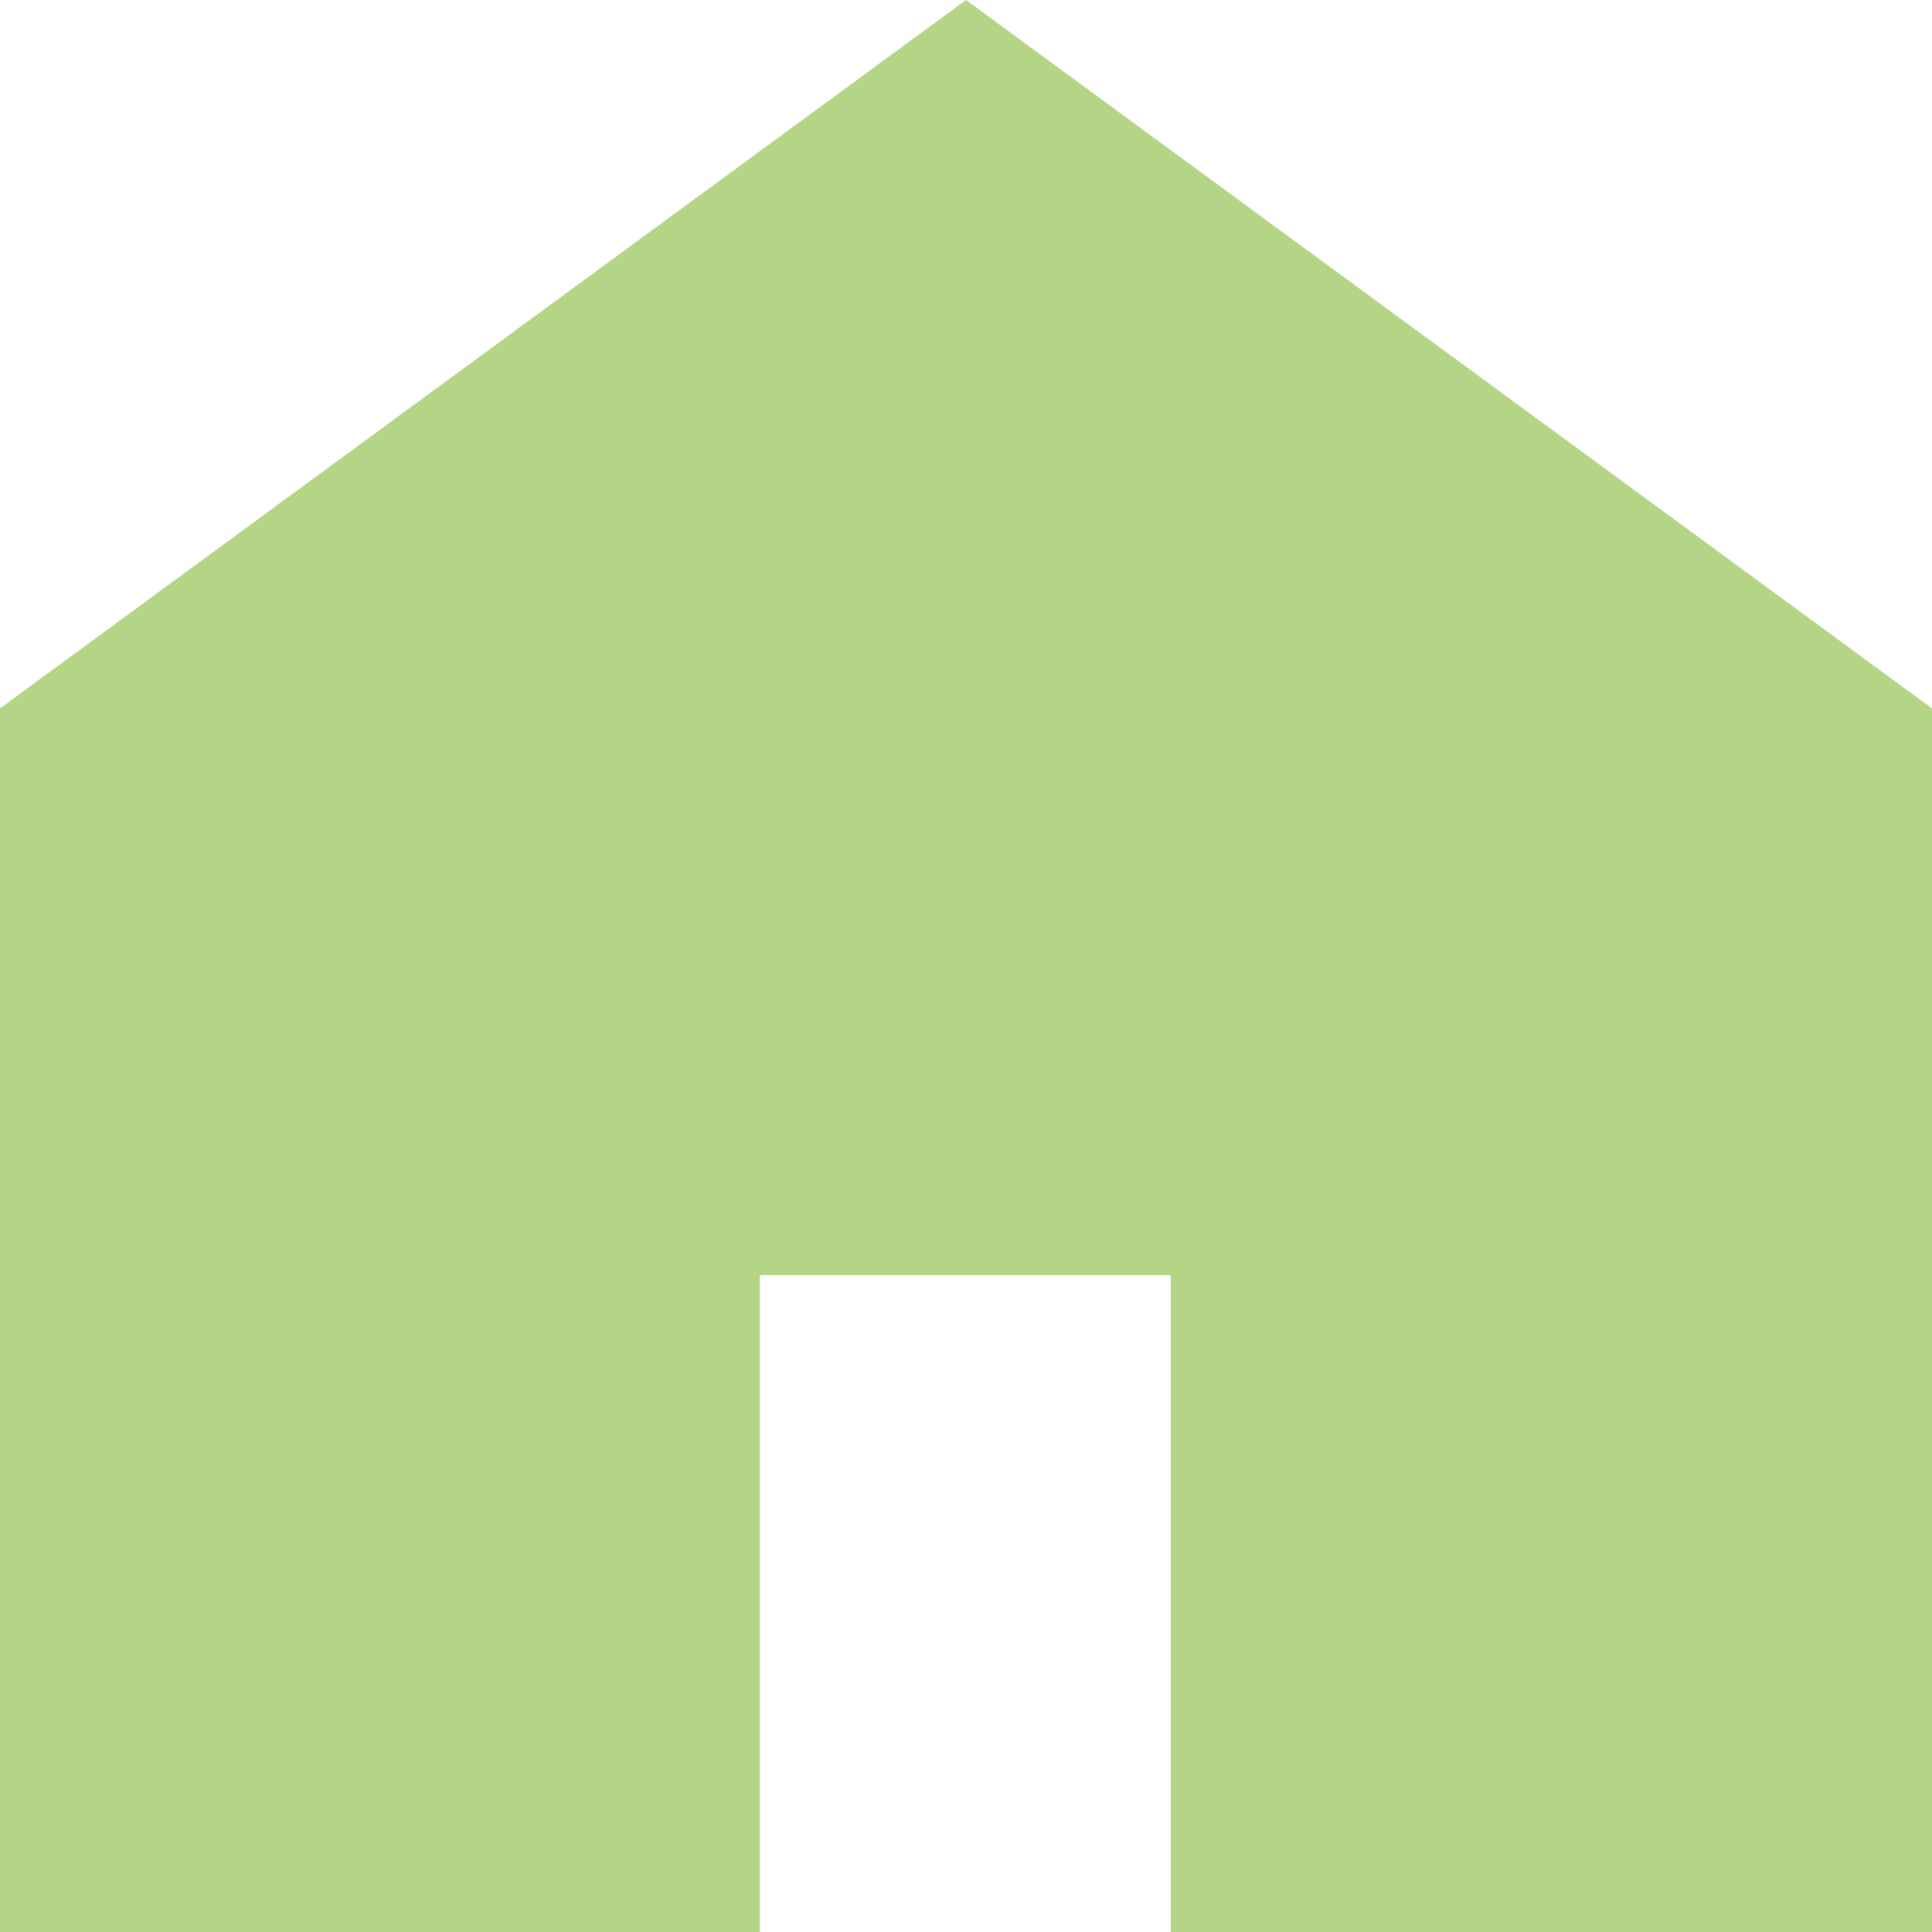 <svg xmlns="http://www.w3.org/2000/svg" width="15" height="15" viewBox="0 0 15 15">
  <defs>
    <style>
      .cls-1 {
        fill: #b3d585;
        fill-rule: evenodd;
      }
    </style>
  </defs>
  <path id="シェイプ_864" data-name="シェイプ 864" class="cls-1" d="M1036.69,13559.4l-7.5,5.5v9.5h5.9v-5.1h3.19v5.1h5.91v-9.5Z" transform="translate(-1029.19 -13559.4)"/>
</svg>
